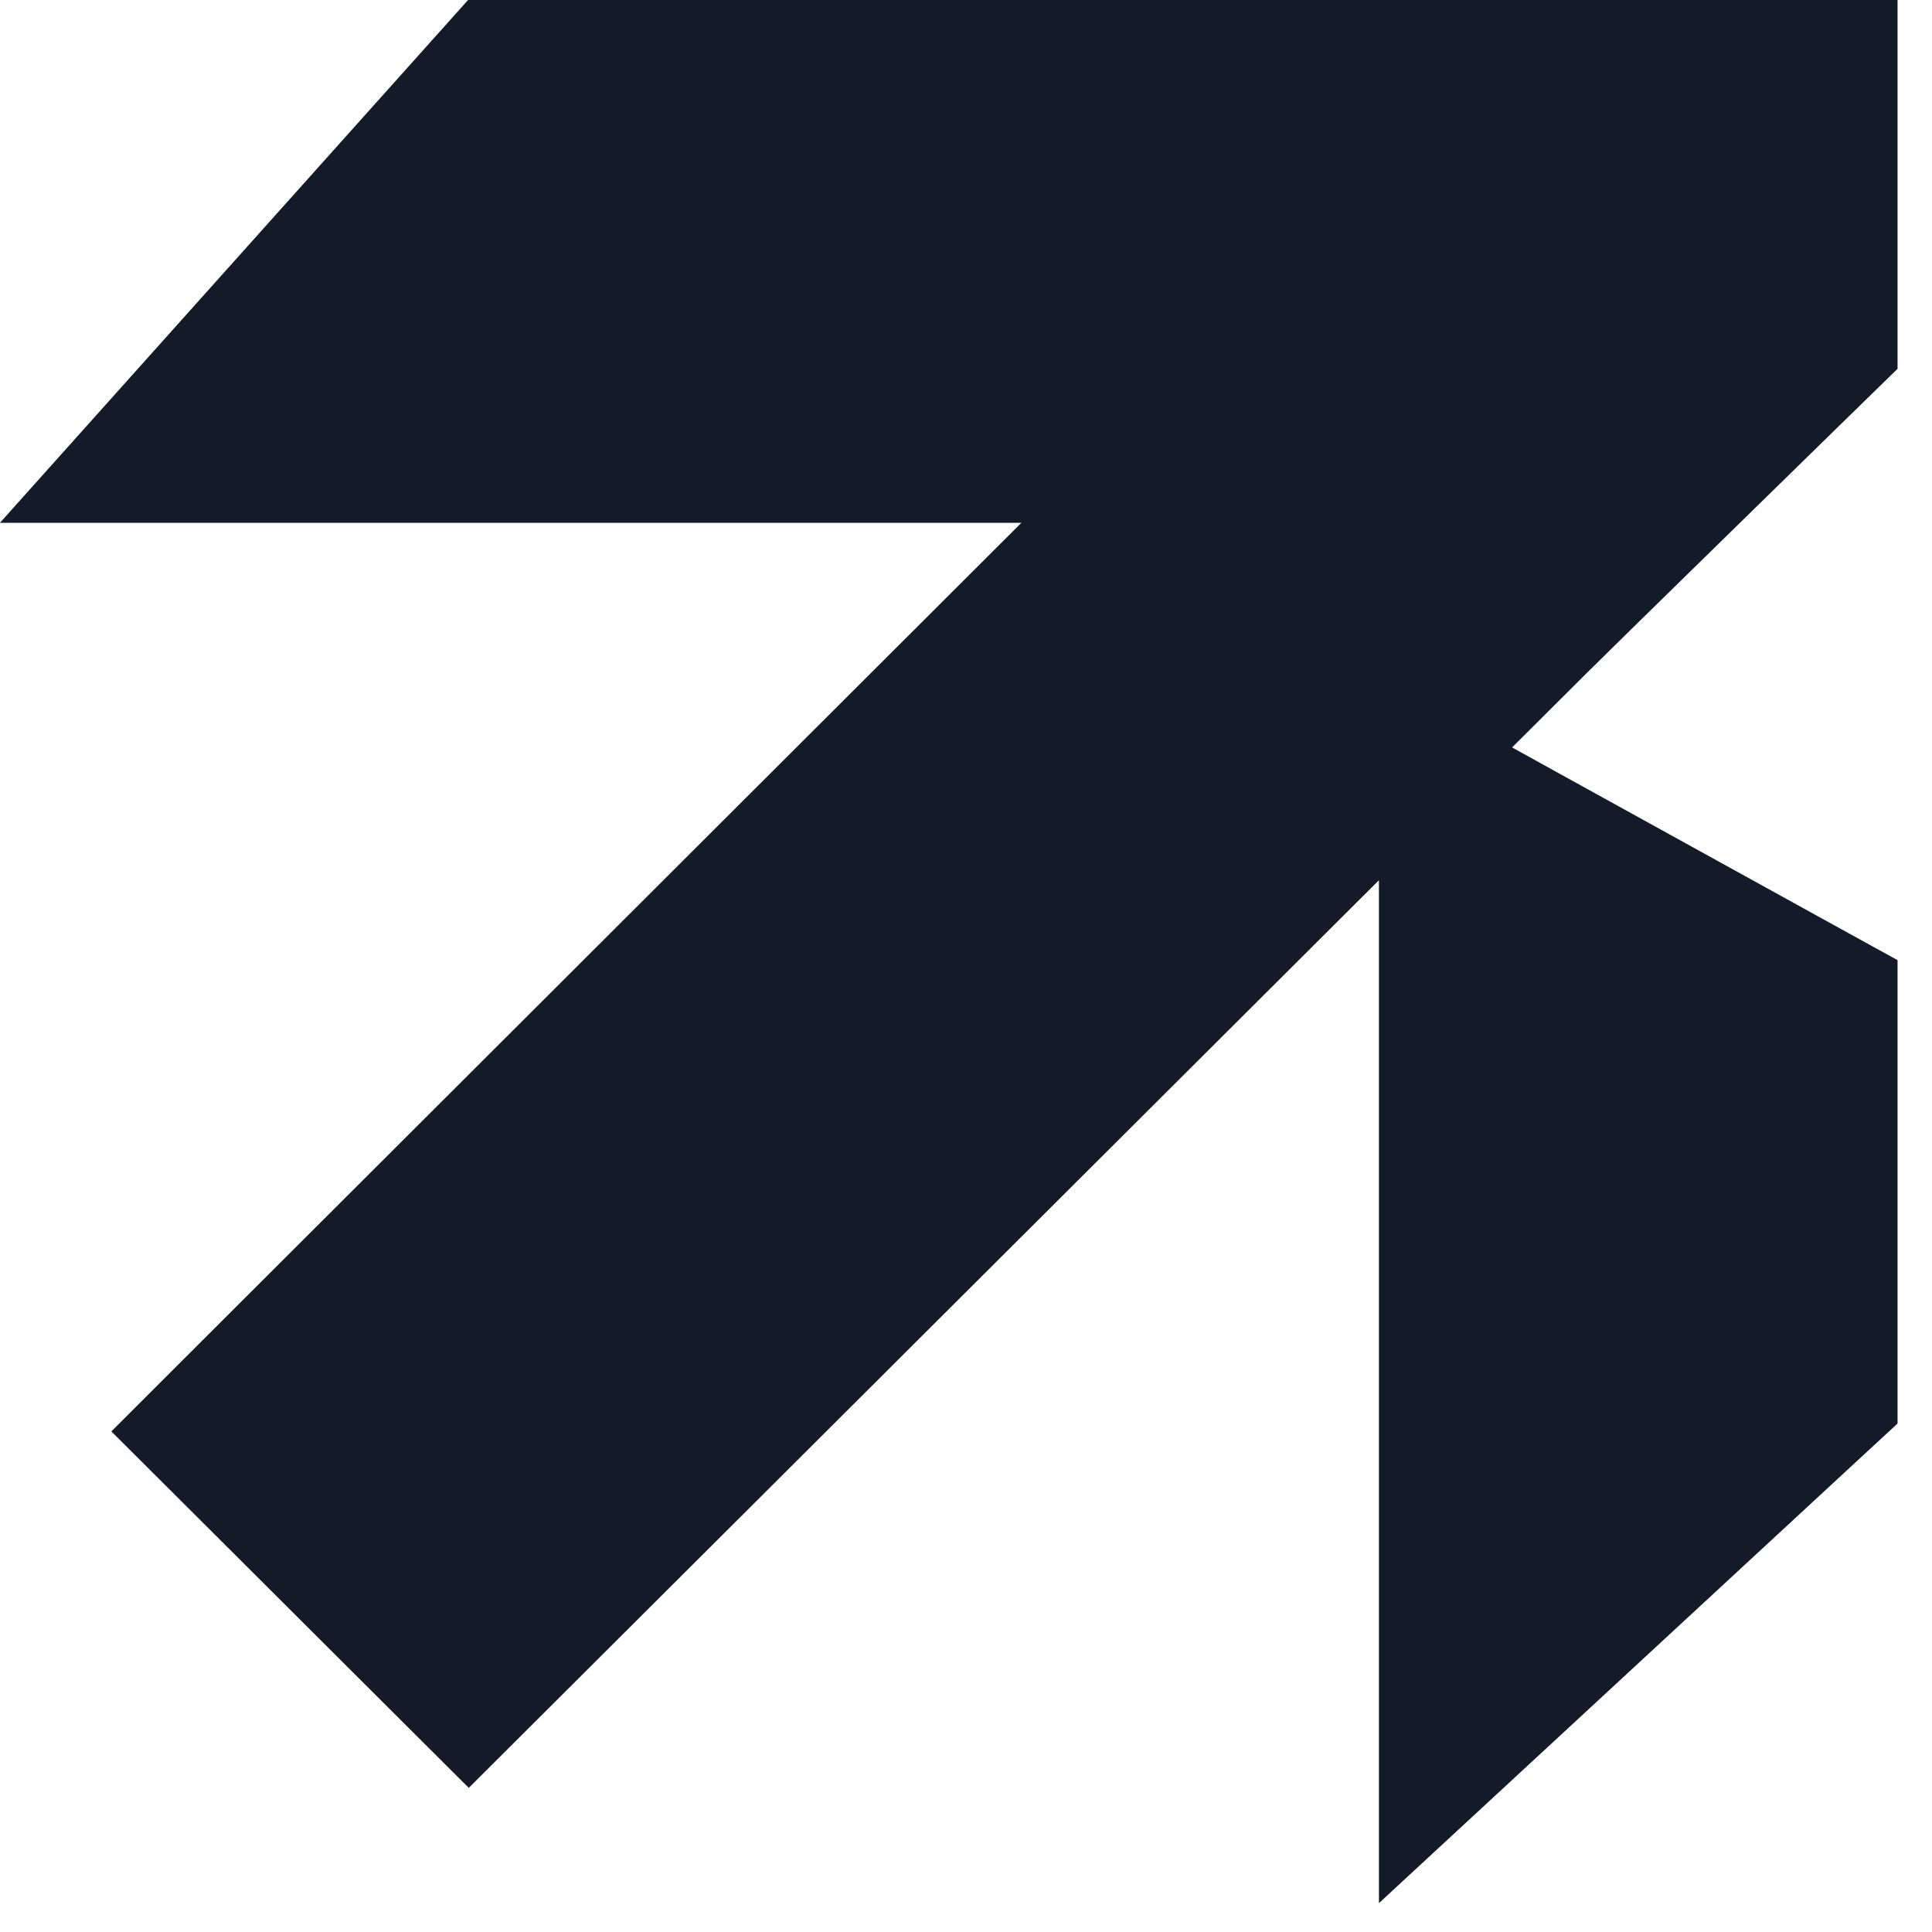 <svg xmlns="http://www.w3.org/2000/svg" width="30" height="30" viewBox="0 0 30 30" fill="none">
  <path d="M6.703 0.631L2.823 4.964L-0.001 8.118H15.86L3.07 20.887L1.729 22.227L3.071 23.565L5.943 26.43L7.279 27.762L8.615 26.43L21.412 13.668V29.552L24.589 26.614L28.856 22.667L29.465 22.105V14.909L28.486 14.37L24.219 12.015L23.48 11.606L24.641 10.449C24.826 10.264 25.883 9.228 26.907 8.227C27.416 7.729 27.913 7.243 28.282 6.882C28.467 6.701 28.621 6.552 28.727 6.447C28.781 6.395 28.823 6.354 28.852 6.326L28.892 6.286C28.892 6.285 28.894 6.285 28.895 6.284V6.283L29.465 5.727V0H7.268L6.703 0.631Z" fill="#141B28"/>
</svg>